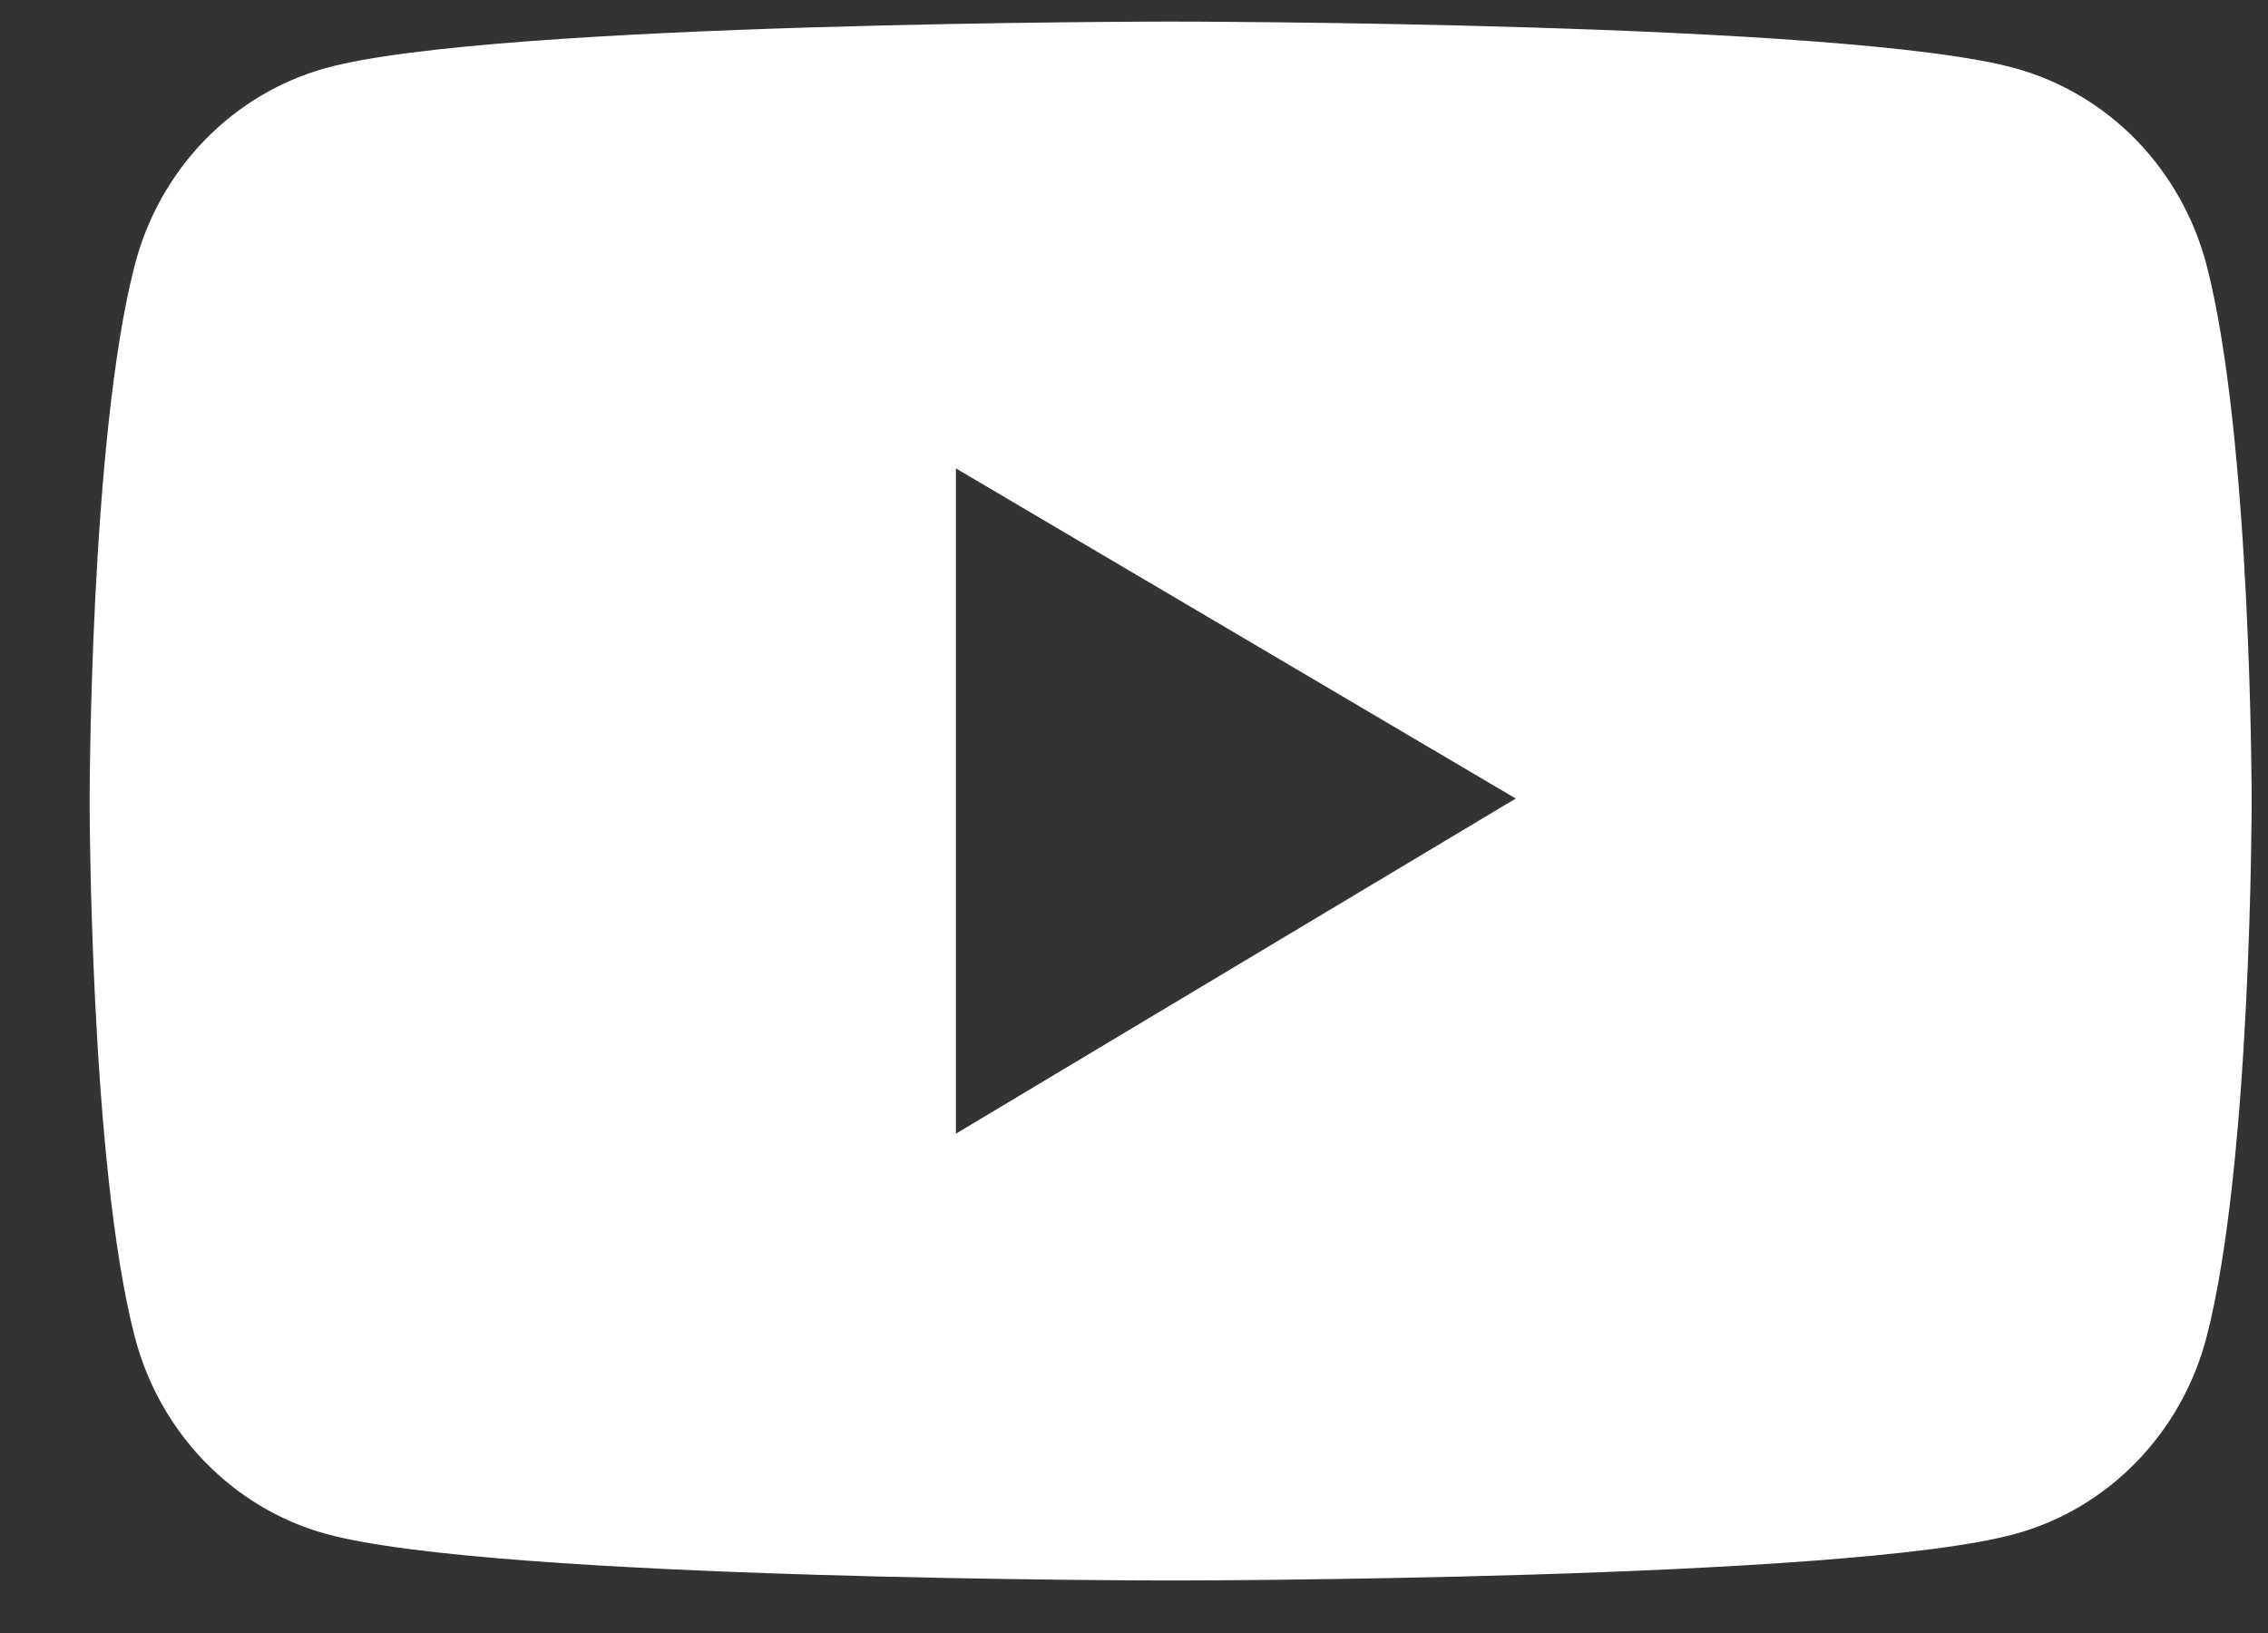 <svg width="25" height="18" viewBox="0 0 25 18" fill="none" xmlns="http://www.w3.org/2000/svg">
<rect x="0" y="0" width="25" height="18" fill="#333333" stroke="none"/>
<path d="M24.323 2.922C24.187 2.403 23.921 1.929 23.552 1.548C23.182 1.167 22.721 0.893 22.216 0.753C20.357 0.238 12.904 0.238 12.904 0.238C12.904 0.238 5.451 0.238 3.592 0.75C3.087 0.89 2.626 1.164 2.256 1.545C1.887 1.925 1.621 2.4 1.486 2.92C0.988 4.835 0.988 8.83 0.988 8.83C0.988 8.83 0.988 12.824 1.486 14.737C1.76 15.793 2.568 16.625 3.592 16.907C5.451 17.421 12.904 17.421 12.904 17.421C12.904 17.421 20.357 17.421 22.216 16.907C23.243 16.625 24.049 15.793 24.323 14.737C24.82 12.824 24.82 8.83 24.82 8.83C24.82 8.83 24.82 4.835 24.323 2.922ZM10.537 12.496V5.163L16.708 8.802L10.537 12.496Z" fill="white"/>
</svg>
